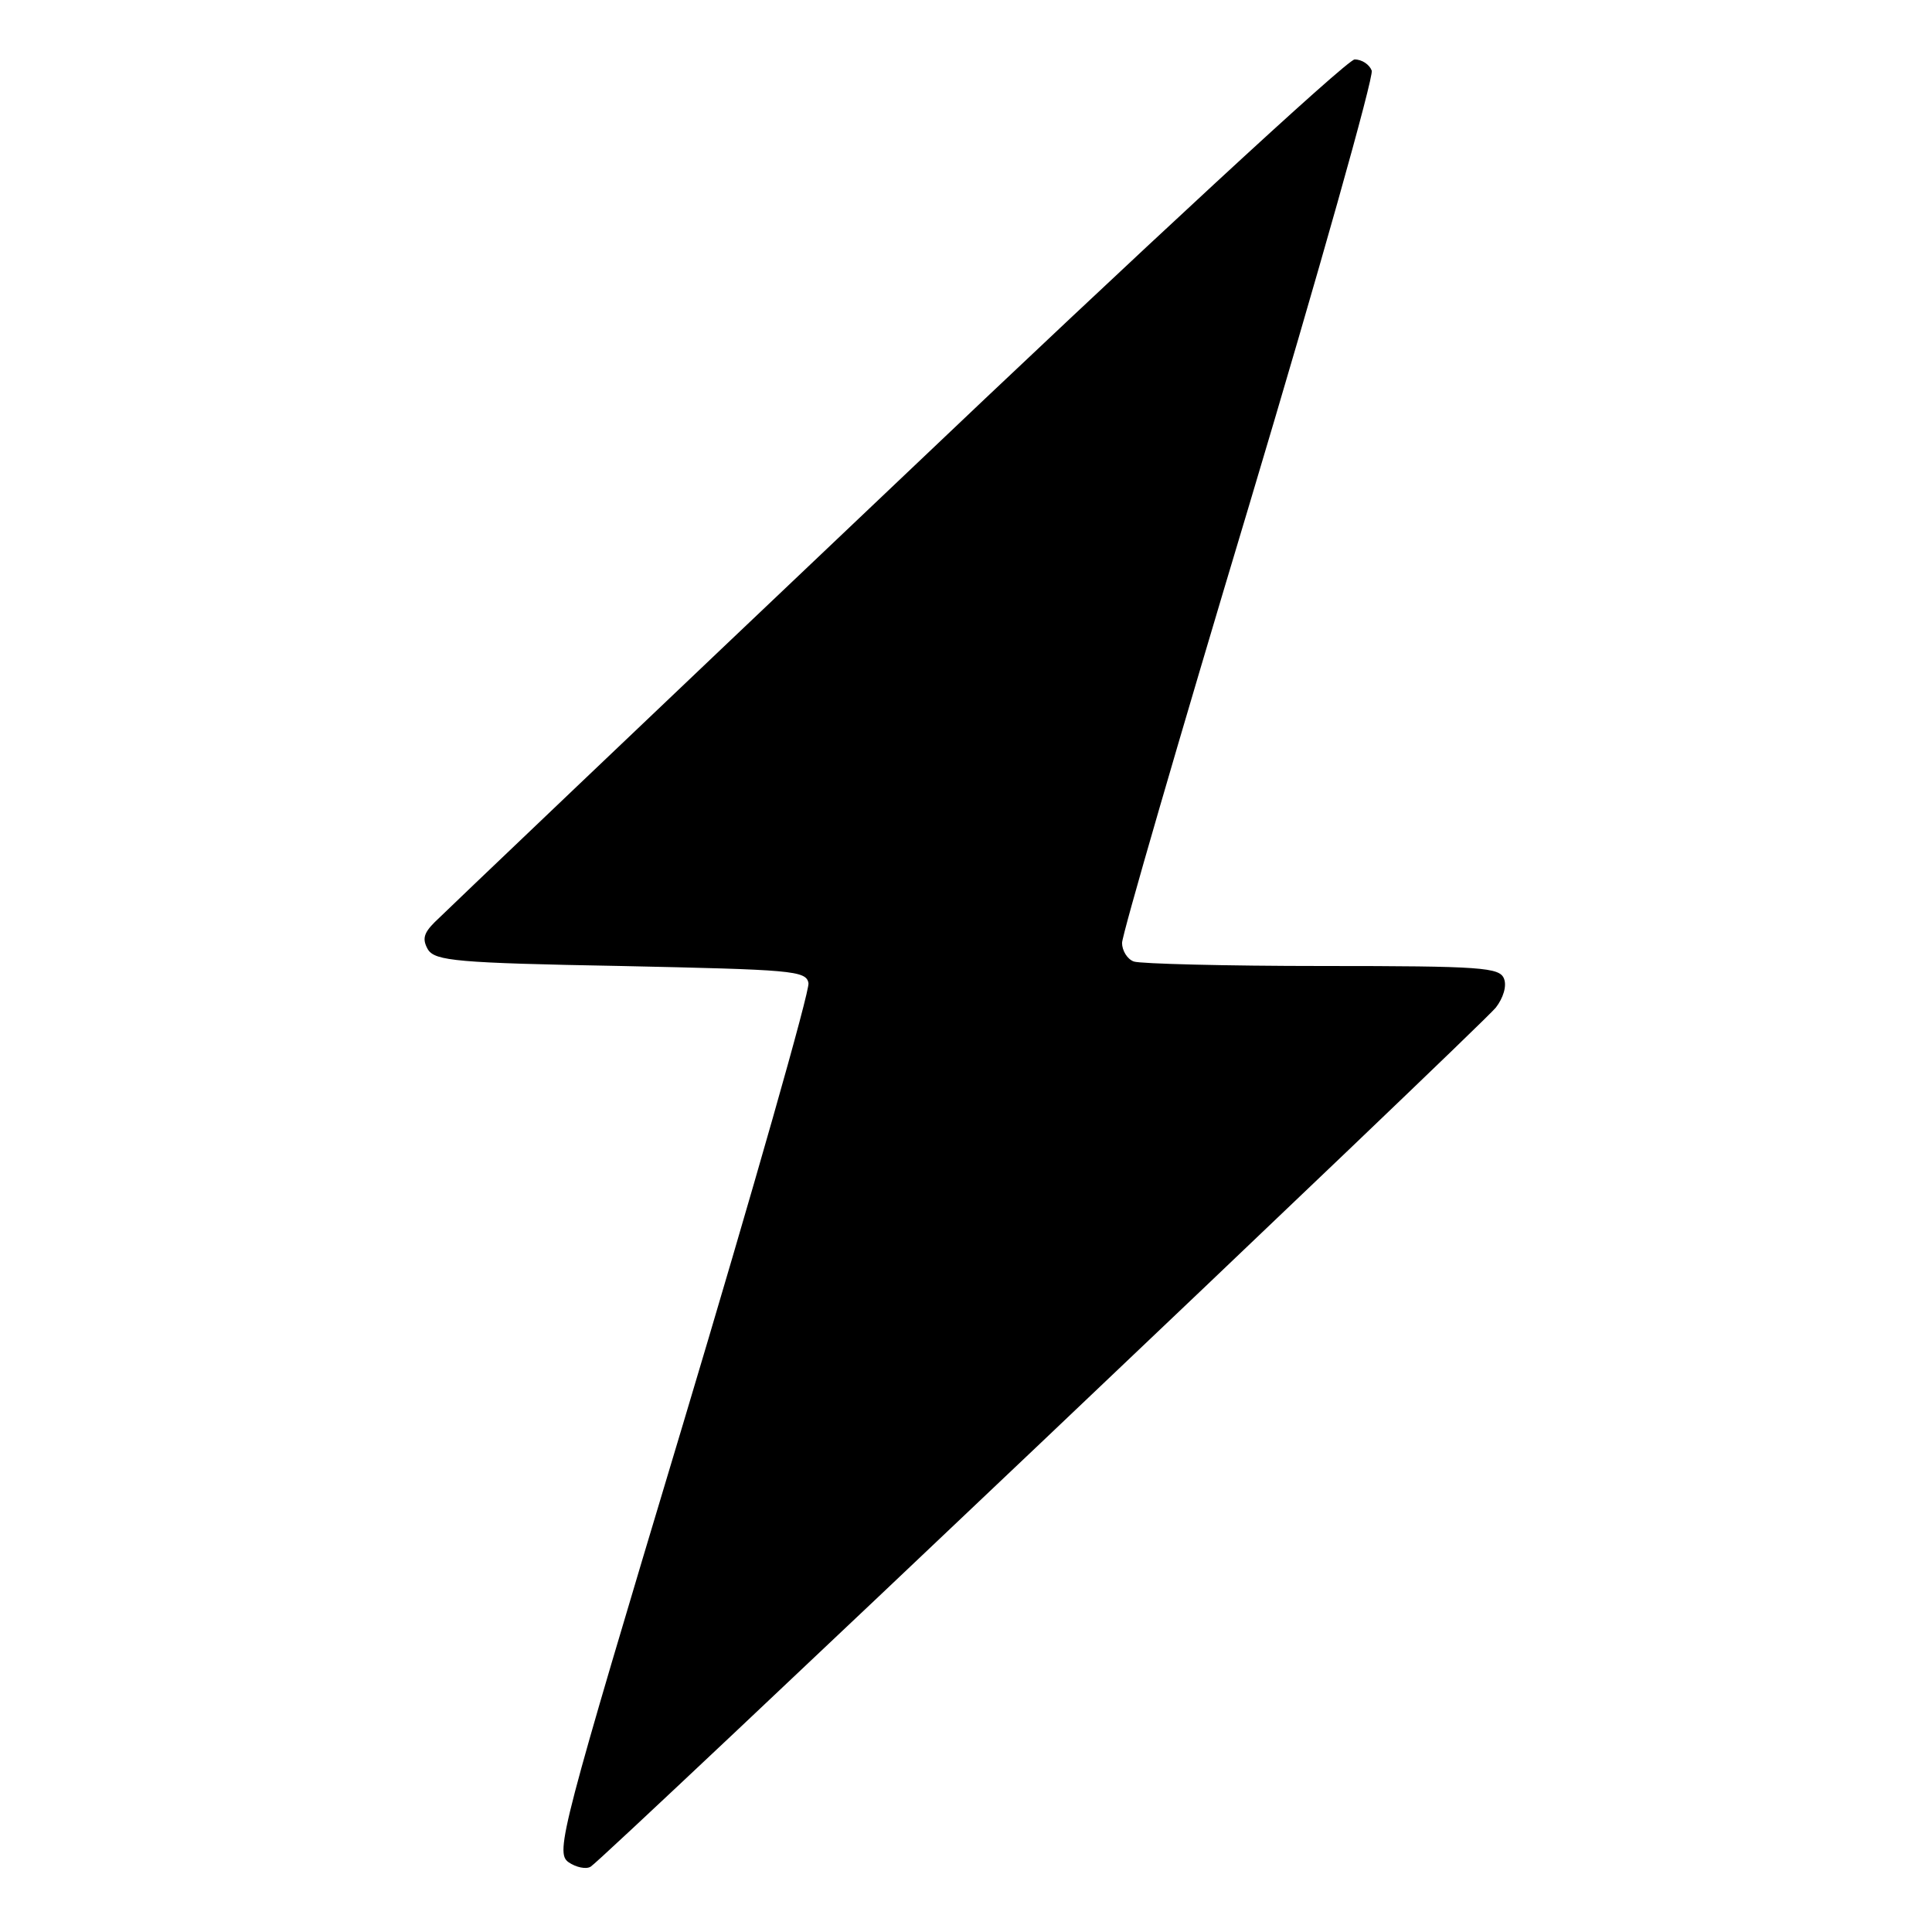 <?xml version="1.0" standalone="no"?>
<!DOCTYPE svg PUBLIC "-//W3C//DTD SVG 20010904//EN"
 "http://www.w3.org/TR/2001/REC-SVG-20010904/DTD/svg10.dtd">
<svg version="1.0" xmlns="http://www.w3.org/2000/svg"
 width="260pt" height="260pt" viewBox="0 0 260 260"
 preserveAspectRatio="xMidYMid meet">
<g transform="translate(0,260) scale(0.1,-0.1)"
fill="#000000" stroke="none">
<path d="M1205 1949 c-330 -313 -609 -579 -620 -590 -15 -15 -17 -23 -9 -37
10 -15 38 -18 260 -22 229 -5 249 -6 252 -23 2 -10 -74 -277 -169 -594 -164
-546 -172 -576 -154 -589 10 -7 24 -10 30 -6 17 10 1195 1128 1218 1156 10 13
15 29 11 39 -6 15 -29 17 -244 17 -131 0 -245 3 -254 6 -9 3 -16 15 -16 25 0
11 77 276 171 589 94 314 168 577 165 585 -3 8 -13 15 -23 15 -10 0 -288 -257
-618 -571z"/>
</g>
</svg>
